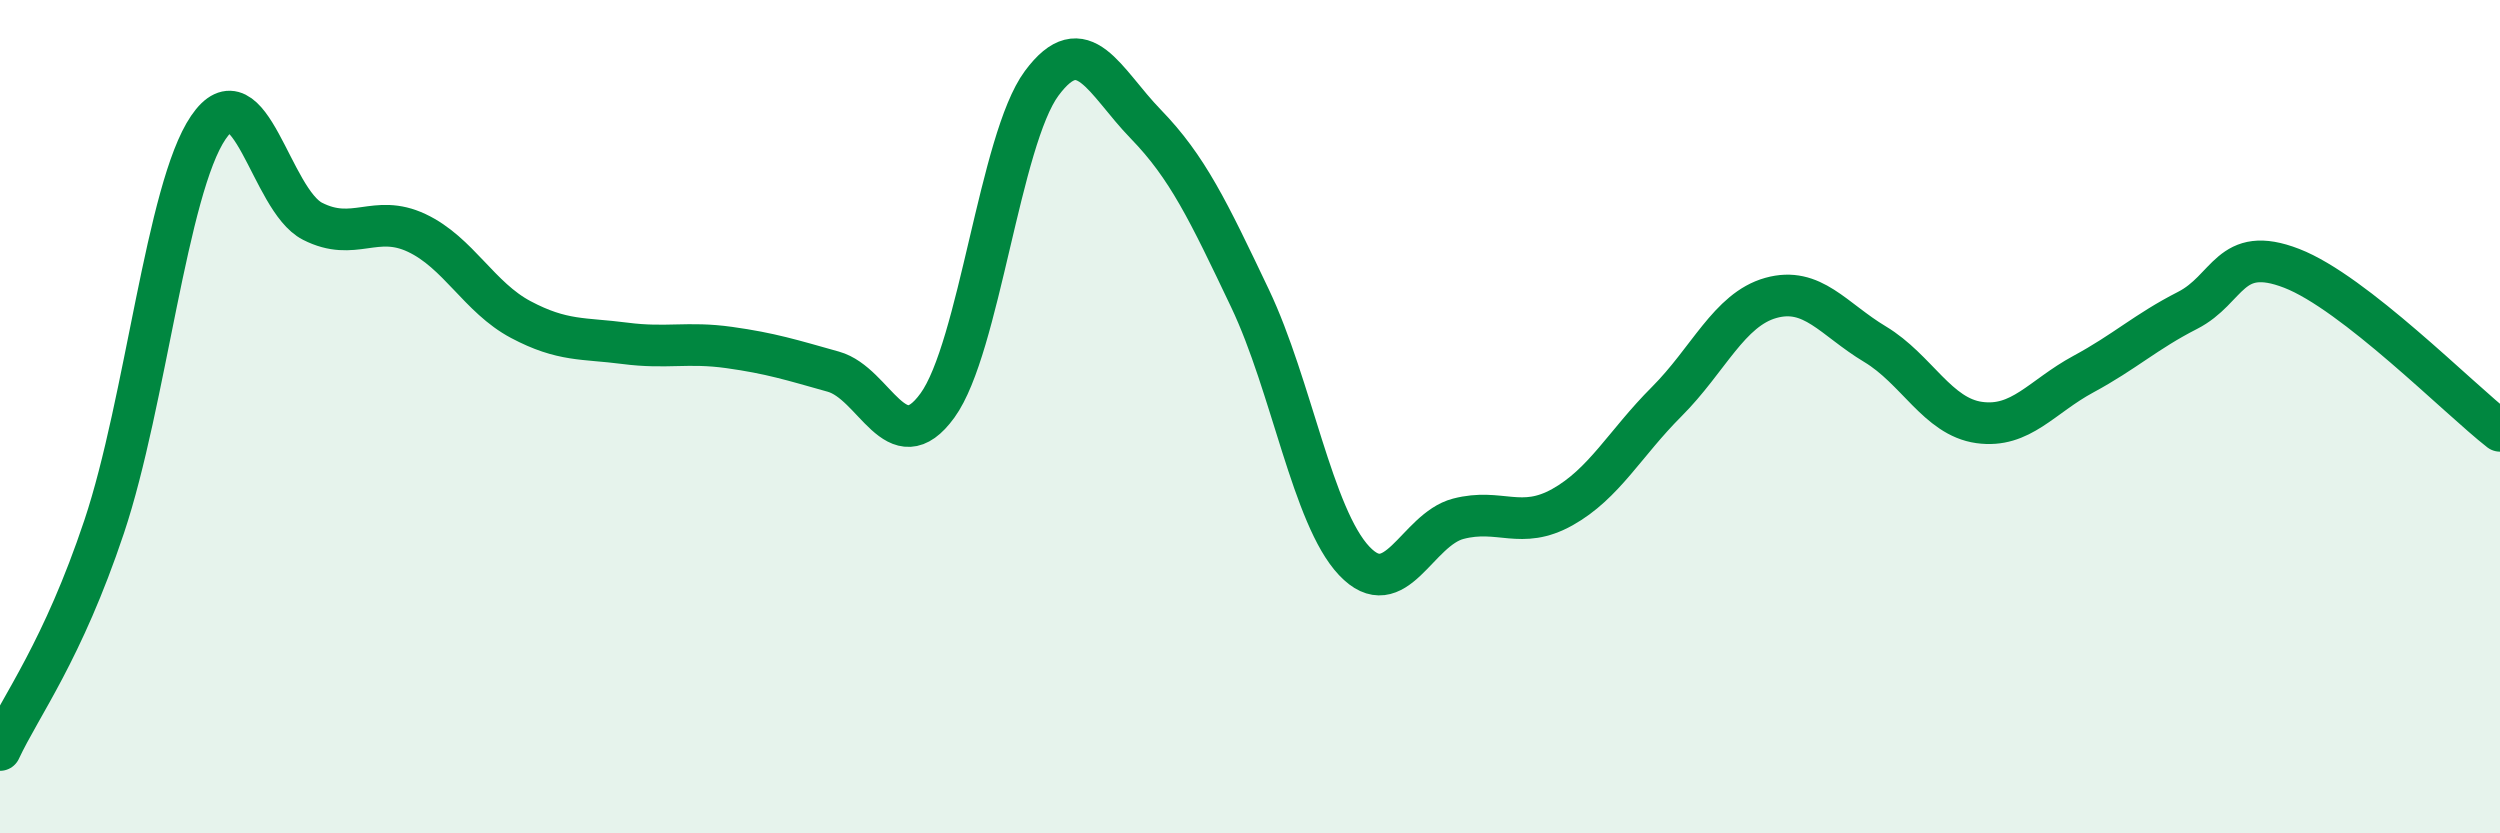 
    <svg width="60" height="20" viewBox="0 0 60 20" xmlns="http://www.w3.org/2000/svg">
      <path
        d="M 0,18 C 0.5,16.93 1.5,15.63 2.5,12.64 C 3.5,9.65 4,4.53 5,3.06 C 6,1.59 6.5,4.8 7.5,5.31 C 8.5,5.82 9,5.12 10,5.59 C 11,6.06 11.5,7.14 12.5,7.67 C 13.5,8.2 14,8.11 15,8.24 C 16,8.37 16.5,8.2 17.5,8.34 C 18.5,8.48 19,8.64 20,8.92 C 21,9.2 21.5,11.11 22.5,9.73 C 23.5,8.35 24,3.35 25,2 C 26,0.65 26.5,1.95 27.5,2.98 C 28.5,4.01 29,5.06 30,7.16 C 31,9.26 31.5,12.4 32.5,13.46 C 33.5,14.52 34,12.71 35,12.45 C 36,12.19 36.5,12.73 37.5,12.17 C 38.5,11.61 39,10.64 40,9.64 C 41,8.64 41.5,7.43 42.5,7.15 C 43.5,6.87 44,7.66 45,8.26 C 46,8.86 46.5,10 47.5,10.14 C 48.5,10.28 49,9.52 50,8.98 C 51,8.44 51.5,7.96 52.5,7.45 C 53.5,6.94 53.5,5.86 55,6.44 C 56.5,7.02 59,9.56 60,10.34L60 20L0 20Z"
        fill="#008740"
        opacity="0.1"
        stroke-linecap="round"
        stroke-linejoin="round"
      />
      <path
        d="M 0,18 C 0.5,16.93 1.5,15.63 2.5,12.64 C 3.5,9.65 4,4.53 5,3.06 C 6,1.59 6.5,4.8 7.5,5.31 C 8.5,5.82 9,5.12 10,5.59 C 11,6.06 11.5,7.14 12.5,7.67 C 13.5,8.2 14,8.11 15,8.24 C 16,8.37 16.5,8.2 17.5,8.34 C 18.5,8.48 19,8.64 20,8.92 C 21,9.2 21.5,11.11 22.5,9.73 C 23.5,8.35 24,3.35 25,2 C 26,0.65 26.5,1.95 27.5,2.98 C 28.5,4.01 29,5.06 30,7.16 C 31,9.26 31.5,12.4 32.5,13.46 C 33.5,14.52 34,12.71 35,12.45 C 36,12.19 36.5,12.73 37.5,12.17 C 38.5,11.61 39,10.64 40,9.64 C 41,8.64 41.5,7.43 42.5,7.15 C 43.5,6.87 44,7.66 45,8.26 C 46,8.86 46.5,10 47.5,10.14 C 48.5,10.28 49,9.52 50,8.98 C 51,8.44 51.5,7.96 52.5,7.45 C 53.5,6.94 53.5,5.86 55,6.44 C 56.5,7.02 59,9.56 60,10.34"
        stroke="#008740"
        stroke-width="1"
        fill="none"
        stroke-linecap="round"
        stroke-linejoin="round"
      />
    </svg>
  